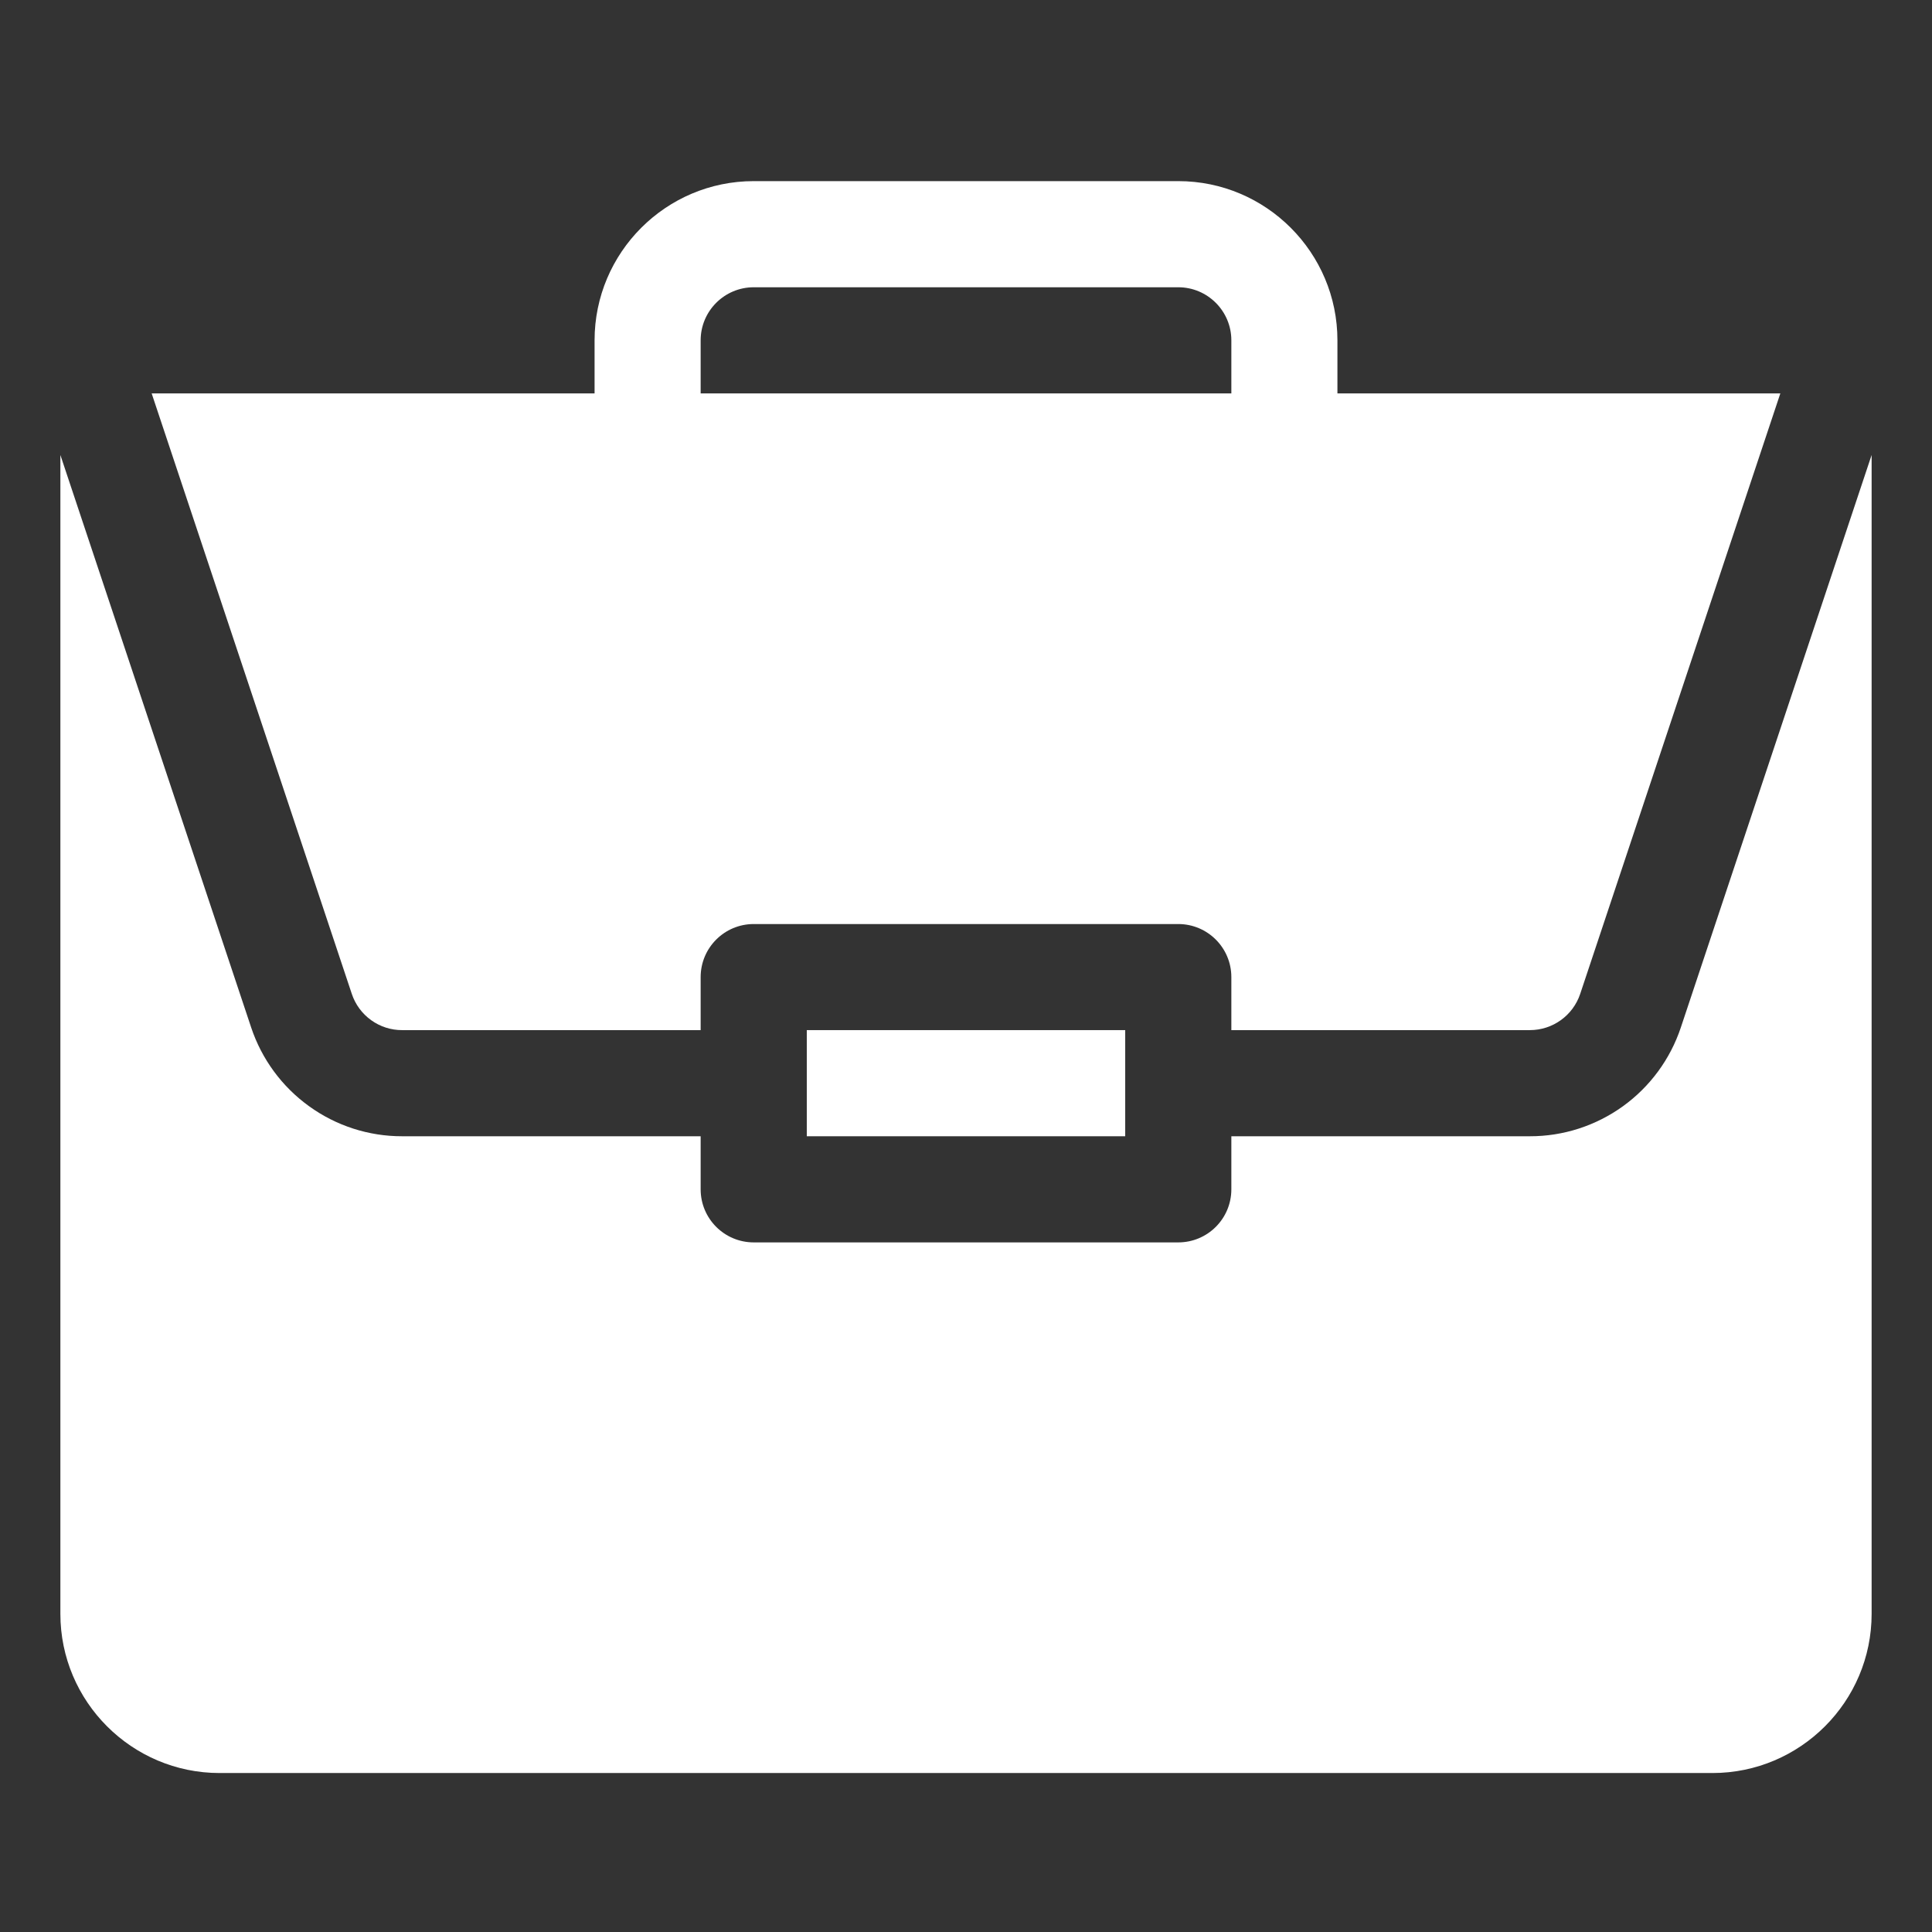 <?xml version="1.0" encoding="UTF-8"?> <svg xmlns="http://www.w3.org/2000/svg" width="32" height="32" viewBox="0 0 32 32" fill="none"><rect x="0" y="0" width="32" height="32" fill="#333333" stroke="none"/><path d="M13.363 17.062H18.637V18.82H13.363V17.062Z" fill="white"></path><path d="M25.339 18.82H20.395V19.699C20.395 20.185 20.001 20.578 19.516 20.578H12.484C11.999 20.578 11.605 20.185 11.605 19.699V18.82H6.661C6.108 18.821 5.568 18.647 5.12 18.323C4.671 18 4.335 17.543 4.16 17.018L1 7.536V26.73C1 28.184 2.183 29.367 3.637 29.367H28.363C29.817 29.367 31 28.184 31 26.73V7.536L27.84 17.018C27.665 17.543 27.329 18 26.881 18.323C26.431 18.647 25.892 18.821 25.339 18.82H25.339Z" fill="white"></path><path d="M19.516 3H12.484C11.03 3 9.848 4.183 9.848 5.637V6.516H2.512L5.827 16.462C5.885 16.637 5.997 16.789 6.147 16.897C6.297 17.005 6.477 17.063 6.661 17.062H11.605V16.184C11.605 15.698 11.999 15.305 12.484 15.305H19.516C20.001 15.305 20.395 15.698 20.395 16.184V17.062H25.339C25.717 17.062 26.053 16.821 26.173 16.462L29.488 6.516H22.152V5.637C22.152 4.183 20.97 3 19.516 3ZM11.605 6.516V5.637C11.605 5.152 11.999 4.758 12.484 4.758H19.516C20.001 4.758 20.395 5.152 20.395 5.637V6.516H11.605Z" fill="white"></path></svg> 